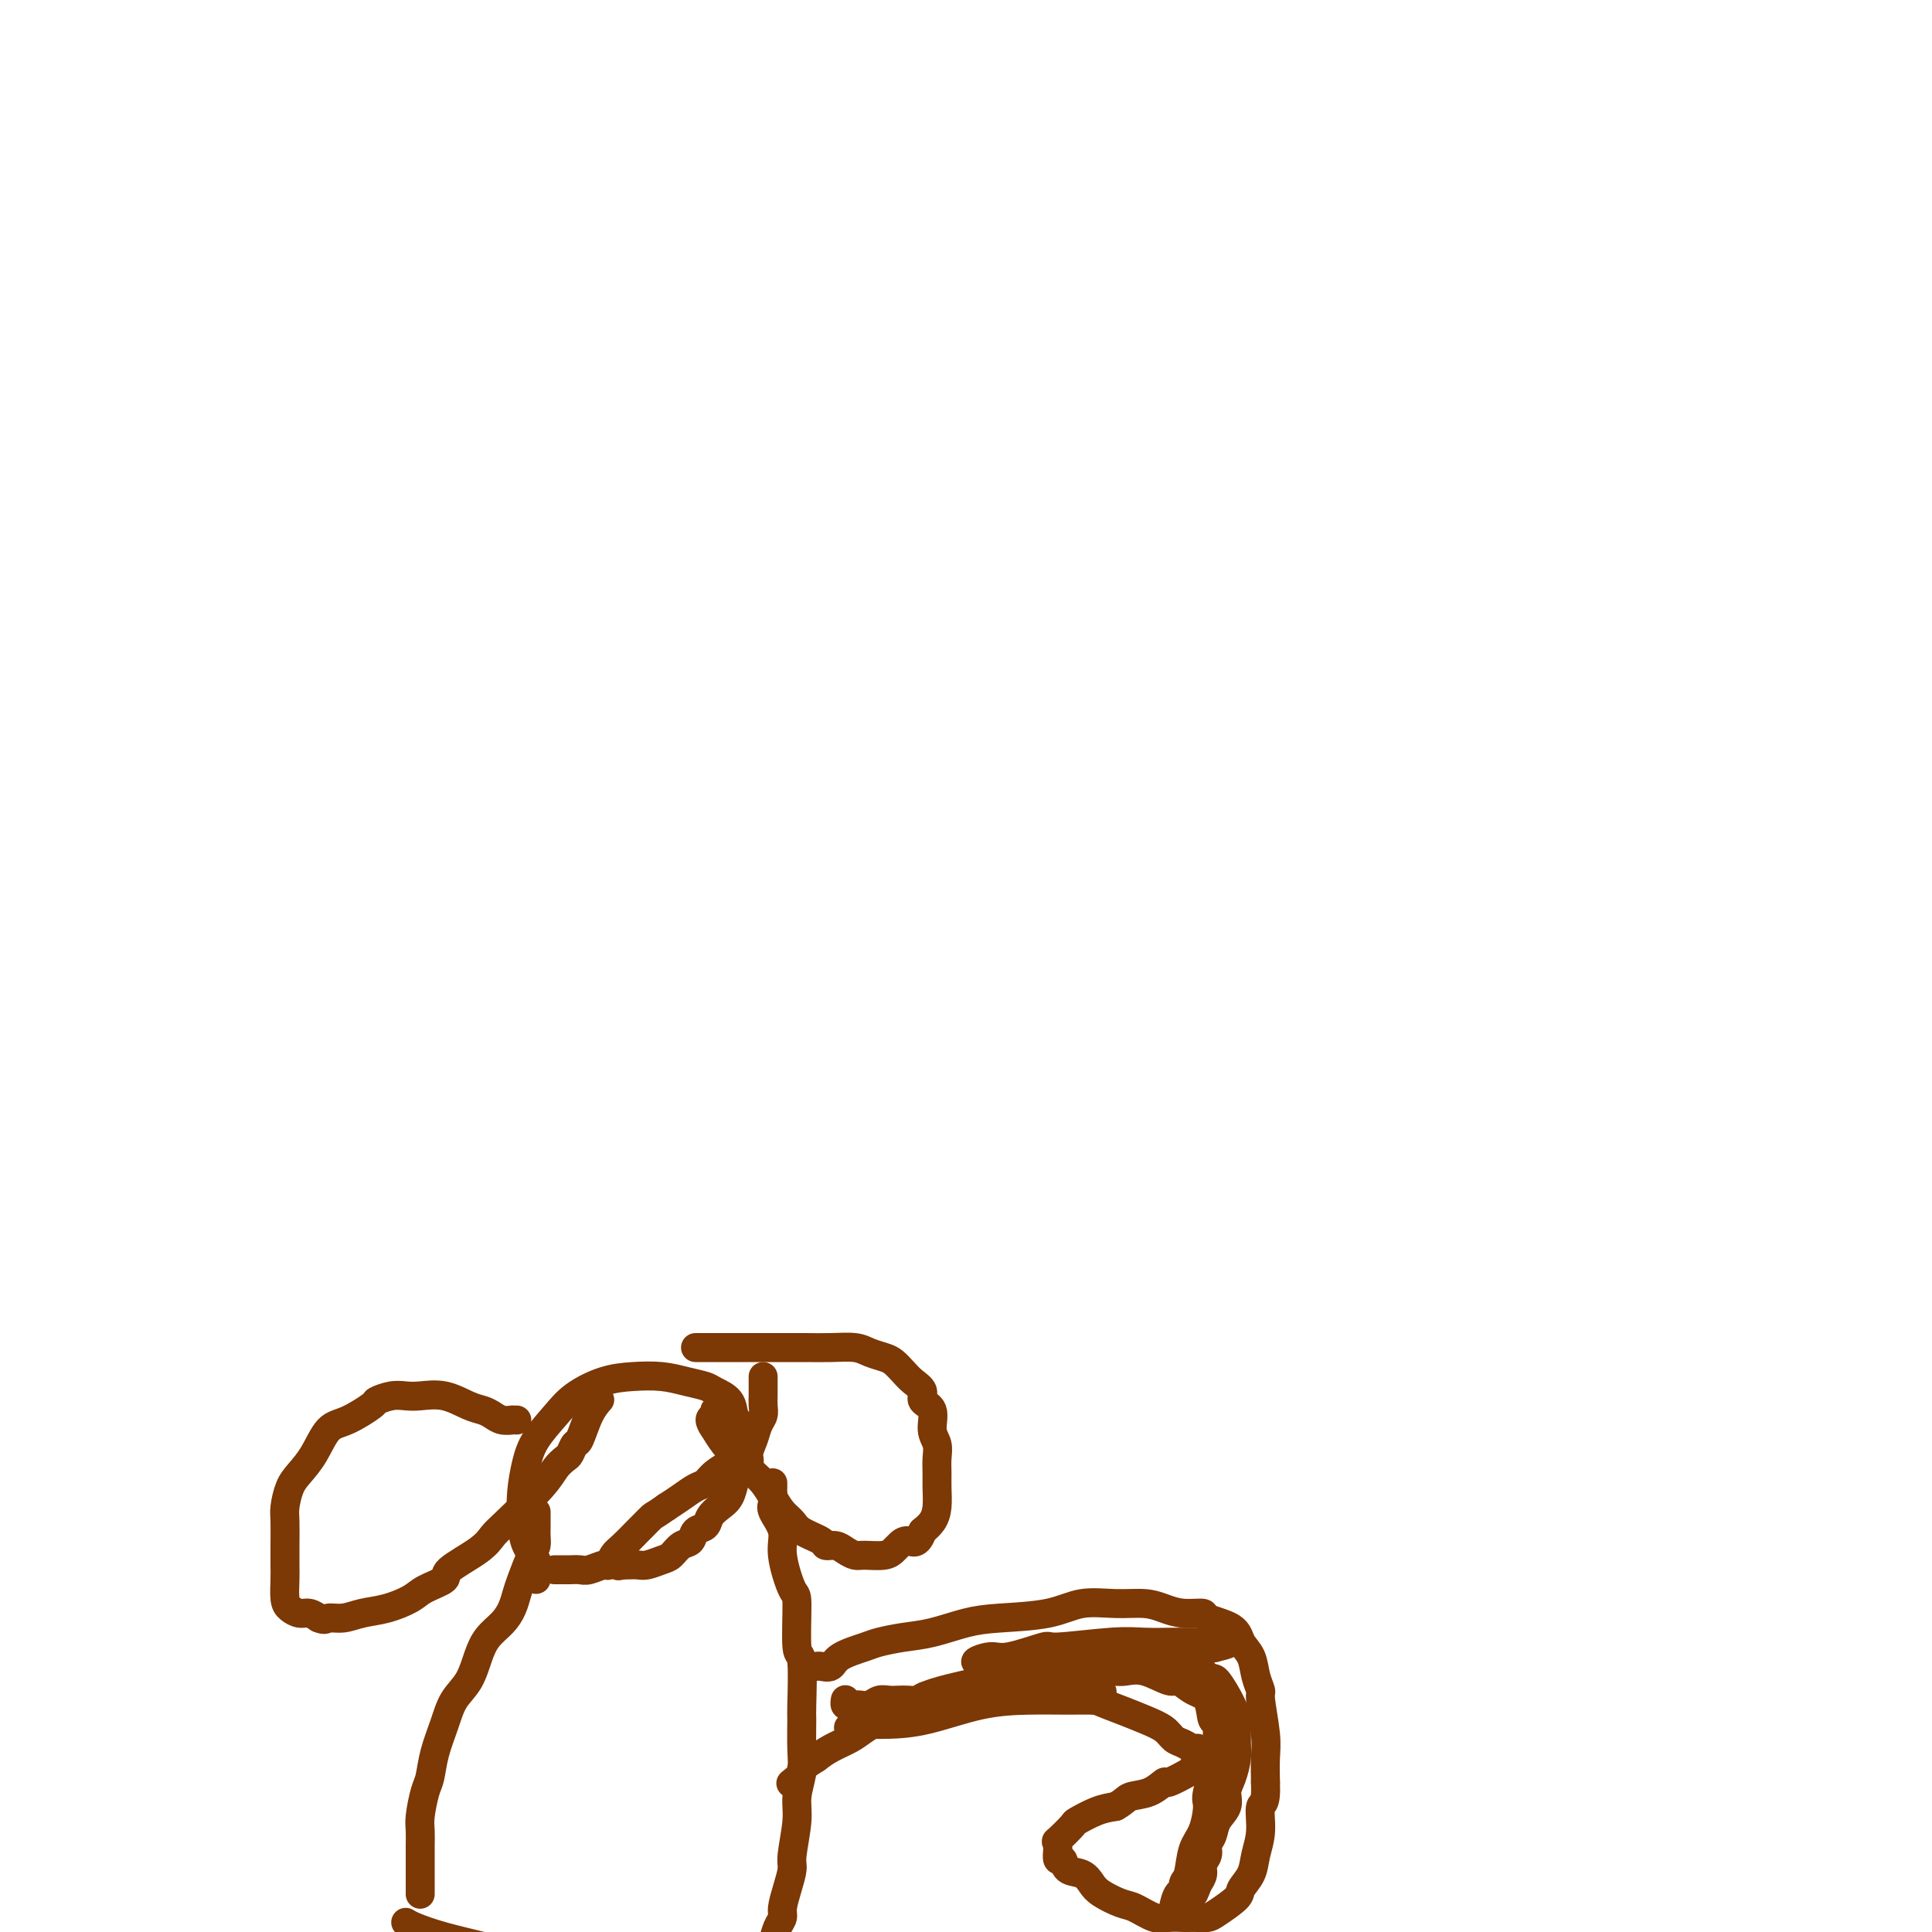 <svg viewBox='0 0 400 400' version='1.1' xmlns='http://www.w3.org/2000/svg' xmlns:xlink='http://www.w3.org/1999/xlink'><g fill='none' stroke='#7C3805' stroke-width='6' stroke-linecap='round' stroke-linejoin='round'><path d='M111,327c-0.053,-0.679 -0.106,-1.359 0,-2c0.106,-0.641 0.371,-1.244 0,-2c-0.371,-0.756 -1.377,-1.663 -2,-3c-0.623,-1.337 -0.862,-3.102 -1,-5c-0.138,-1.898 -0.174,-3.929 0,-6c0.174,-2.071 0.558,-4.183 1,-6c0.442,-1.817 0.941,-3.338 2,-5c1.059,-1.662 2.677,-3.465 4,-5c1.323,-1.535 2.352,-2.801 4,-4c1.648,-1.199 3.916,-2.332 6,-3c2.084,-0.668 3.985,-0.870 6,-1c2.015,-0.130 4.144,-0.188 6,0c1.856,0.188 3.439,0.621 5,1c1.561,0.379 3.102,0.705 4,1c0.898,0.295 1.155,0.559 2,1c0.845,0.441 2.279,1.059 3,2c0.721,0.941 0.730,2.206 1,3c0.270,0.794 0.801,1.116 1,2c0.199,0.884 0.066,2.330 0,3c-0.066,0.670 -0.066,0.563 0,1c0.066,0.437 0.197,1.416 0,2c-0.197,0.584 -0.723,0.771 -1,1c-0.277,0.229 -0.304,0.498 -1,1c-0.696,0.502 -2.062,1.237 -3,2c-0.938,0.763 -1.447,1.555 -2,2c-0.553,0.445 -1.149,0.543 -2,1c-0.851,0.457 -1.957,1.273 -3,2c-1.043,0.727 -2.021,1.363 -3,2'/><path d='M138,312c-2.884,2.038 -2.594,1.634 -3,2c-0.406,0.366 -1.510,1.503 -2,2c-0.490,0.497 -0.367,0.353 -1,1c-0.633,0.647 -2.022,2.086 -3,3c-0.978,0.914 -1.546,1.303 -2,2c-0.454,0.697 -0.794,1.704 -1,2c-0.206,0.296 -0.277,-0.117 -1,0c-0.723,0.117 -2.096,0.763 -3,1c-0.904,0.237 -1.339,0.063 -2,0c-0.661,-0.063 -1.548,-0.017 -2,0c-0.452,0.017 -0.468,0.005 -1,0c-0.532,-0.005 -1.581,-0.001 -2,0c-0.419,0.001 -0.210,0.001 0,0'/><path d='M158,285c0.000,0.750 0.001,1.499 0,2c-0.001,0.501 -0.003,0.752 0,1c0.003,0.248 0.012,0.492 0,1c-0.012,0.508 -0.046,1.281 0,2c0.046,0.719 0.172,1.386 0,2c-0.172,0.614 -0.641,1.176 -1,2c-0.359,0.824 -0.607,1.910 -1,3c-0.393,1.090 -0.931,2.182 -1,3c-0.069,0.818 0.330,1.360 0,2c-0.330,0.640 -1.388,1.379 -2,2c-0.612,0.621 -0.779,1.126 -1,2c-0.221,0.874 -0.497,2.117 -1,3c-0.503,0.883 -1.233,1.406 -2,2c-0.767,0.594 -1.570,1.257 -2,2c-0.430,0.743 -0.485,1.565 -1,2c-0.515,0.435 -1.488,0.484 -2,1c-0.512,0.516 -0.564,1.501 -1,2c-0.436,0.499 -1.257,0.512 -2,1c-0.743,0.488 -1.407,1.451 -2,2c-0.593,0.549 -1.115,0.683 -2,1c-0.885,0.317 -2.134,0.817 -3,1c-0.866,0.183 -1.348,0.049 -2,0c-0.652,-0.049 -1.472,-0.014 -2,0c-0.528,0.014 -0.764,0.007 -1,0'/><path d='M129,324c-1.667,0.333 -0.833,0.167 0,0'/><path d='M111,313c0.004,1.095 0.009,2.191 0,3c-0.009,0.809 -0.030,1.332 0,2c0.030,0.668 0.111,1.480 0,2c-0.111,0.520 -0.413,0.747 -1,2c-0.587,1.253 -1.459,3.531 -2,5c-0.541,1.469 -0.750,2.128 -1,3c-0.250,0.872 -0.541,1.959 -1,3c-0.459,1.041 -1.085,2.038 -2,3c-0.915,0.962 -2.118,1.890 -3,3c-0.882,1.110 -1.444,2.403 -2,4c-0.556,1.597 -1.104,3.499 -2,5c-0.896,1.501 -2.138,2.601 -3,4c-0.862,1.399 -1.345,3.095 -2,5c-0.655,1.905 -1.482,4.018 -2,6c-0.518,1.982 -0.727,3.832 -1,5c-0.273,1.168 -0.609,1.652 -1,3c-0.391,1.348 -0.837,3.558 -1,5c-0.163,1.442 -0.044,2.115 0,3c0.044,0.885 0.012,1.982 0,3c-0.012,1.018 -0.003,1.958 0,3c0.003,1.042 0.001,2.187 0,3c-0.001,0.813 -0.000,1.296 0,2c0.000,0.704 0.000,1.630 0,2c-0.000,0.370 -0.000,0.185 0,0'/><path d='M160,307c0.005,0.361 0.009,0.721 0,1c-0.009,0.279 -0.032,0.475 0,1c0.032,0.525 0.120,1.378 0,2c-0.120,0.622 -0.449,1.013 0,2c0.449,0.987 1.674,2.571 2,4c0.326,1.429 -0.249,2.704 0,5c0.249,2.296 1.320,5.614 2,7c0.680,1.386 0.967,0.839 1,3c0.033,2.161 -0.188,7.028 0,9c0.188,1.972 0.783,1.047 1,3c0.217,1.953 0.054,6.784 0,9c-0.054,2.216 0.001,1.818 0,3c-0.001,1.182 -0.057,3.945 0,6c0.057,2.055 0.226,3.403 0,5c-0.226,1.597 -0.848,3.445 -1,5c-0.152,1.555 0.165,2.819 0,5c-0.165,2.181 -0.814,5.280 -1,7c-0.186,1.720 0.091,2.059 0,3c-0.091,0.941 -0.549,2.482 -1,4c-0.451,1.518 -0.894,3.012 -1,4c-0.106,0.988 0.126,1.469 0,2c-0.126,0.531 -0.611,1.111 -1,2c-0.389,0.889 -0.682,2.085 -1,3c-0.318,0.915 -0.662,1.547 -1,2c-0.338,0.453 -0.669,0.726 -1,1'/><path d='M158,405c-1.356,6.117 -0.747,2.409 -1,1c-0.253,-1.409 -1.369,-0.520 -2,0c-0.631,0.520 -0.779,0.671 -1,1c-0.221,0.329 -0.516,0.835 -1,1c-0.484,0.165 -1.156,-0.012 -2,0c-0.844,0.012 -1.858,0.213 -3,0c-1.142,-0.213 -2.410,-0.841 -4,-1c-1.590,-0.159 -3.502,0.151 -5,0c-1.498,-0.151 -2.583,-0.762 -4,-1c-1.417,-0.238 -3.166,-0.102 -5,0c-1.834,0.102 -3.754,0.169 -6,0c-2.246,-0.169 -4.819,-0.573 -7,-1c-2.181,-0.427 -3.971,-0.877 -6,-1c-2.029,-0.123 -4.299,0.083 -6,0c-1.701,-0.083 -2.834,-0.453 -5,-1c-2.166,-0.547 -5.364,-1.270 -8,-2c-2.636,-0.730 -4.710,-1.466 -6,-2c-1.290,-0.534 -1.797,-0.867 -2,-1c-0.203,-0.133 -0.101,-0.067 0,0'/><path d='M168,345c0.364,0.012 0.727,0.025 1,0c0.273,-0.025 0.455,-0.086 1,0c0.545,0.086 1.453,0.321 2,0c0.547,-0.321 0.734,-1.198 2,-2c1.266,-0.802 3.611,-1.528 5,-2c1.389,-0.472 1.822,-0.690 3,-1c1.178,-0.310 3.100,-0.712 5,-1c1.900,-0.288 3.776,-0.463 6,-1c2.224,-0.537 4.795,-1.436 7,-2c2.205,-0.564 4.042,-0.793 7,-1c2.958,-0.207 7.036,-0.393 10,-1c2.964,-0.607 4.816,-1.637 7,-2c2.184,-0.363 4.702,-0.059 7,0c2.298,0.059 4.376,-0.125 6,0c1.624,0.125 2.792,0.560 4,1c1.208,0.440 2.455,0.883 4,1c1.545,0.117 3.387,-0.094 4,0c0.613,0.094 -0.005,0.493 1,1c1.005,0.507 3.632,1.124 5,2c1.368,0.876 1.476,2.012 2,3c0.524,0.988 1.465,1.828 2,3c0.535,1.172 0.665,2.675 1,4c0.335,1.325 0.874,2.471 1,3c0.126,0.529 -0.162,0.441 0,2c0.162,1.559 0.774,4.766 1,7c0.226,2.234 0.064,3.495 0,5c-0.064,1.505 -0.032,3.252 0,5'/><path d='M262,369c0.223,4.918 -0.718,4.214 -1,5c-0.282,0.786 0.096,3.063 0,5c-0.096,1.937 -0.666,3.535 -1,5c-0.334,1.465 -0.431,2.799 -1,4c-0.569,1.201 -1.608,2.269 -2,3c-0.392,0.731 -0.137,1.124 -1,2c-0.863,0.876 -2.845,2.235 -4,3c-1.155,0.765 -1.481,0.937 -2,1c-0.519,0.063 -1.229,0.019 -2,0c-0.771,-0.019 -1.603,-0.012 -2,0c-0.397,0.012 -0.359,0.029 -1,0c-0.641,-0.029 -1.961,-0.105 -3,0c-1.039,0.105 -1.798,0.390 -3,0c-1.202,-0.390 -2.849,-1.457 -4,-2c-1.151,-0.543 -1.808,-0.564 -3,-1c-1.192,-0.436 -2.921,-1.288 -4,-2c-1.079,-0.712 -1.508,-1.285 -2,-2c-0.492,-0.715 -1.046,-1.572 -2,-2c-0.954,-0.428 -2.308,-0.425 -3,-1c-0.692,-0.575 -0.721,-1.726 -1,-2c-0.279,-0.274 -0.806,0.328 -1,0c-0.194,-0.328 -0.055,-1.588 0,-2c0.055,-0.412 0.026,0.022 0,0c-0.026,-0.022 -0.049,-0.502 0,-1c0.049,-0.498 0.168,-1.016 0,-1c-0.168,0.016 -0.625,0.565 0,0c0.625,-0.565 2.333,-2.244 3,-3c0.667,-0.756 0.295,-0.588 1,-1c0.705,-0.412 2.487,-1.403 4,-2c1.513,-0.597 2.756,-0.798 4,-1'/><path d='M231,374c1.878,-1.046 2.073,-1.660 3,-2c0.927,-0.340 2.587,-0.405 4,-1c1.413,-0.595 2.579,-1.722 3,-2c0.421,-0.278 0.099,0.291 1,0c0.901,-0.291 3.027,-1.441 4,-2c0.973,-0.559 0.794,-0.527 1,-1c0.206,-0.473 0.795,-1.450 1,-2c0.205,-0.550 0.024,-0.671 0,-1c-0.024,-0.329 0.108,-0.865 0,-1c-0.108,-0.135 -0.457,0.130 -1,0c-0.543,-0.130 -1.281,-0.654 -2,-1c-0.719,-0.346 -1.419,-0.515 -2,-1c-0.581,-0.485 -1.043,-1.286 -2,-2c-0.957,-0.714 -2.408,-1.339 -4,-2c-1.592,-0.661 -3.326,-1.357 -5,-2c-1.674,-0.643 -3.287,-1.234 -5,-2c-1.713,-0.766 -3.527,-1.709 -5,-2c-1.473,-0.291 -2.606,0.069 -4,0c-1.394,-0.069 -3.049,-0.565 -4,-1c-0.951,-0.435 -1.197,-0.807 -2,-1c-0.803,-0.193 -2.161,-0.208 -4,0c-1.839,0.208 -4.157,0.639 -6,1c-1.843,0.361 -3.211,0.653 -5,1c-1.789,0.347 -4.000,0.750 -5,1c-1.000,0.250 -0.788,0.346 -2,1c-1.212,0.654 -3.847,1.866 -6,3c-2.153,1.134 -3.825,2.191 -5,3c-1.175,0.809 -1.855,1.372 -3,2c-1.145,0.628 -2.756,1.322 -4,2c-1.244,0.678 -2.122,1.339 -3,2'/><path d='M169,364c-4.116,2.569 -2.907,2.493 -3,3c-0.093,0.507 -1.486,1.598 -2,2c-0.514,0.402 -0.147,0.115 0,0c0.147,-0.115 0.073,-0.057 0,0'/><path d='M188,354c0.068,-0.457 0.136,-0.914 0,-1c-0.136,-0.086 -0.475,0.198 0,0c0.475,-0.198 1.764,-0.880 3,-1c1.236,-0.120 2.419,0.322 4,0c1.581,-0.322 3.559,-1.408 5,-2c1.441,-0.592 2.346,-0.692 5,-1c2.654,-0.308 7.059,-0.826 9,-1c1.941,-0.174 1.420,-0.005 3,0c1.580,0.005 5.262,-0.152 7,0c1.738,0.152 1.533,0.615 2,1c0.467,0.385 1.604,0.692 2,1c0.396,0.308 0.049,0.618 0,1c-0.049,0.382 0.201,0.835 0,1c-0.201,0.165 -0.851,0.040 -2,0c-1.149,-0.040 -2.795,0.003 -5,0c-2.205,-0.003 -4.968,-0.053 -8,0c-3.032,0.053 -6.334,0.210 -10,1c-3.666,0.790 -7.695,2.212 -11,3c-3.305,0.788 -5.886,0.943 -8,1c-2.114,0.057 -3.761,0.015 -5,0c-1.239,-0.015 -2.068,-0.004 -2,0c0.068,0.004 1.034,0.002 2,0'/><path d='M179,357c-7.251,1.193 -0.879,0.674 2,0c2.879,-0.674 2.263,-1.504 3,-2c0.737,-0.496 2.825,-0.657 5,-1c2.175,-0.343 4.435,-0.866 7,-2c2.565,-1.134 5.434,-2.878 8,-4c2.566,-1.122 4.828,-1.621 7,-2c2.172,-0.379 4.252,-0.637 6,-1c1.748,-0.363 3.163,-0.829 4,-1c0.837,-0.171 1.095,-0.046 2,0c0.905,0.046 2.456,0.012 3,0c0.544,-0.012 0.082,-0.003 -1,0c-1.082,0.003 -2.784,0.001 -4,0c-1.216,-0.001 -1.945,-0.001 -3,0c-1.055,0.001 -2.436,0.001 -4,0c-1.564,-0.001 -3.310,-0.005 -5,0c-1.690,0.005 -3.324,0.017 -4,0c-0.676,-0.017 -0.394,-0.065 -1,0c-0.606,0.065 -2.102,0.243 -2,0c0.102,-0.243 1.800,-0.906 3,-1c1.200,-0.094 1.901,0.381 4,0c2.099,-0.381 5.596,-1.619 7,-2c1.404,-0.381 0.715,0.094 3,0c2.285,-0.094 7.543,-0.757 11,-1c3.457,-0.243 5.112,-0.065 7,0c1.888,0.065 4.008,0.018 6,0c1.992,-0.018 3.855,-0.005 5,0c1.145,0.005 1.573,0.003 2,0'/><path d='M250,340c7.401,-0.241 3.404,0.657 2,1c-1.404,0.343 -0.215,0.130 0,0c0.215,-0.130 -0.546,-0.179 -1,0c-0.454,0.179 -0.603,0.585 -2,1c-1.397,0.415 -4.043,0.840 -5,1c-0.957,0.160 -0.224,0.056 -2,0c-1.776,-0.056 -6.060,-0.063 -8,0c-1.940,0.063 -1.536,0.195 -1,0c0.536,-0.195 1.205,-0.716 2,-1c0.795,-0.284 1.717,-0.329 3,0c1.283,0.329 2.929,1.032 4,1c1.071,-0.032 1.569,-0.799 3,0c1.431,0.799 3.795,3.166 5,4c1.205,0.834 1.252,0.137 2,1c0.748,0.863 2.198,3.288 3,5c0.802,1.712 0.957,2.713 1,4c0.043,1.287 -0.025,2.862 0,4c0.025,1.138 0.143,1.841 0,3c-0.143,1.159 -0.549,2.776 -1,4c-0.451,1.224 -0.948,2.057 -1,3c-0.052,0.943 0.341,1.996 0,3c-0.341,1.004 -1.416,1.960 -2,3c-0.584,1.040 -0.678,2.166 -1,3c-0.322,0.834 -0.874,1.378 -1,2c-0.126,0.622 0.172,1.321 0,2c-0.172,0.679 -0.816,1.337 -1,2c-0.184,0.663 0.090,1.332 0,2c-0.090,0.668 -0.545,1.334 -1,2'/><path d='M248,390c-1.476,4.181 -1.165,1.632 -1,1c0.165,-0.632 0.185,0.653 0,1c-0.185,0.347 -0.576,-0.244 -1,0c-0.424,0.244 -0.881,1.321 -1,2c-0.119,0.679 0.102,0.958 0,1c-0.102,0.042 -0.526,-0.153 -1,0c-0.474,0.153 -1.000,0.654 -1,0c-0.000,-0.654 0.524,-2.465 1,-3c0.476,-0.535 0.905,0.204 1,0c0.095,-0.204 -0.142,-1.350 0,-2c0.142,-0.650 0.663,-0.802 1,-2c0.337,-1.198 0.490,-3.442 1,-5c0.510,-1.558 1.376,-2.431 2,-4c0.624,-1.569 1.005,-3.833 1,-5c-0.005,-1.167 -0.397,-1.237 0,-3c0.397,-1.763 1.583,-5.218 2,-7c0.417,-1.782 0.065,-1.891 0,-3c-0.065,-1.109 0.158,-3.219 0,-4c-0.158,-0.781 -0.697,-0.232 -1,-1c-0.303,-0.768 -0.370,-2.854 -1,-4c-0.630,-1.146 -1.825,-1.351 -3,-2c-1.175,-0.649 -2.331,-1.743 -3,-2c-0.669,-0.257 -0.849,0.323 -2,0c-1.151,-0.323 -3.271,-1.548 -5,-2c-1.729,-0.452 -3.065,-0.129 -4,0c-0.935,0.129 -1.467,0.065 -2,0'/><path d='M231,346c-3.511,-0.294 -5.788,-0.028 -7,0c-1.212,0.028 -1.361,-0.182 -3,0c-1.639,0.182 -4.770,0.756 -7,1c-2.230,0.244 -3.560,0.159 -4,0c-0.440,-0.159 0.009,-0.393 -2,0c-2.009,0.393 -6.478,1.412 -9,2c-2.522,0.588 -3.098,0.746 -4,1c-0.902,0.254 -2.128,0.604 -3,1c-0.872,0.396 -1.388,0.837 -2,1c-0.612,0.163 -1.318,0.047 -2,0c-0.682,-0.047 -1.338,-0.027 -2,0c-0.662,0.027 -1.330,0.060 -2,0c-0.670,-0.060 -1.342,-0.212 -2,0c-0.658,0.212 -1.304,0.789 -2,1c-0.696,0.211 -1.444,0.058 -2,0c-0.556,-0.058 -0.919,-0.019 -1,0c-0.081,0.019 0.122,0.019 0,0c-0.122,-0.019 -0.569,-0.058 -1,0c-0.431,0.058 -0.848,0.211 -1,0c-0.152,-0.211 -0.041,-0.788 0,-1c0.041,-0.212 0.012,-0.061 0,0c-0.012,0.061 -0.006,0.030 0,0'/><path d='M144,279c0.351,-0.000 0.702,-0.000 1,0c0.298,0.000 0.543,0.000 1,0c0.457,-0.000 1.125,-0.000 2,0c0.875,0.000 1.958,0.000 3,0c1.042,-0.000 2.043,-0.001 4,0c1.957,0.001 4.869,0.003 7,0c2.131,-0.003 3.481,-0.012 5,0c1.519,0.012 3.208,0.044 5,0c1.792,-0.044 3.688,-0.163 5,0c1.312,0.163 2.042,0.610 3,1c0.958,0.390 2.146,0.723 3,1c0.854,0.277 1.376,0.497 2,1c0.624,0.503 1.352,1.288 2,2c0.648,0.712 1.216,1.352 2,2c0.784,0.648 1.783,1.303 2,2c0.217,0.697 -0.348,1.435 0,2c0.348,0.565 1.610,0.955 2,2c0.390,1.045 -0.092,2.743 0,4c0.092,1.257 0.757,2.072 1,3c0.243,0.928 0.063,1.967 0,3c-0.063,1.033 -0.009,2.058 0,3c0.009,0.942 -0.029,1.799 0,3c0.029,1.201 0.123,2.746 0,4c-0.123,1.254 -0.464,2.215 -1,3c-0.536,0.785 -1.268,1.392 -2,2'/><path d='M191,317c-1.034,3.189 -2.119,2.161 -3,2c-0.881,-0.161 -1.559,0.546 -2,1c-0.441,0.454 -0.646,0.655 -1,1c-0.354,0.345 -0.857,0.835 -2,1c-1.143,0.165 -2.927,0.006 -4,0c-1.073,-0.006 -1.437,0.140 -2,0c-0.563,-0.140 -1.327,-0.565 -2,-1c-0.673,-0.435 -1.254,-0.879 -2,-1c-0.746,-0.121 -1.656,0.082 -2,0c-0.344,-0.082 -0.123,-0.447 -1,-1c-0.877,-0.553 -2.854,-1.292 -4,-2c-1.146,-0.708 -1.462,-1.383 -2,-2c-0.538,-0.617 -1.299,-1.176 -2,-2c-0.701,-0.824 -1.343,-1.912 -2,-3c-0.657,-1.088 -1.330,-2.177 -2,-3c-0.670,-0.823 -1.336,-1.381 -2,-2c-0.664,-0.619 -1.325,-1.299 -2,-2c-0.675,-0.701 -1.362,-1.424 -2,-2c-0.638,-0.576 -1.225,-1.005 -2,-2c-0.775,-0.995 -1.738,-2.558 -2,-3c-0.262,-0.442 0.179,0.235 0,0c-0.179,-0.235 -0.976,-1.383 -1,-2c-0.024,-0.617 0.724,-0.705 1,-1c0.276,-0.295 0.079,-0.799 0,-1c-0.079,-0.201 -0.039,-0.101 0,0'/><path d='M107,294c-0.470,0.006 -0.941,0.012 -1,0c-0.059,-0.012 0.292,-0.044 0,0c-0.292,0.044 -1.227,0.162 -2,0c-0.773,-0.162 -1.383,-0.604 -2,-1c-0.617,-0.396 -1.243,-0.747 -2,-1c-0.757,-0.253 -1.647,-0.408 -3,-1c-1.353,-0.592 -3.169,-1.619 -5,-2c-1.831,-0.381 -3.678,-0.115 -5,0c-1.322,0.115 -2.121,0.080 -3,0c-0.879,-0.080 -1.838,-0.204 -3,0c-1.162,0.204 -2.527,0.735 -3,1c-0.473,0.265 -0.056,0.262 -1,1c-0.944,0.738 -3.251,2.216 -5,3c-1.749,0.784 -2.942,0.875 -4,2c-1.058,1.125 -1.982,3.286 -3,5c-1.018,1.714 -2.129,2.982 -3,4c-0.871,1.018 -1.501,1.784 -2,3c-0.499,1.216 -0.866,2.880 -1,4c-0.134,1.120 -0.037,1.697 0,3c0.037,1.303 0.012,3.333 0,5c-0.012,1.667 -0.011,2.973 0,4c0.011,1.027 0.033,1.777 0,3c-0.033,1.223 -0.122,2.919 0,4c0.122,1.081 0.455,1.548 1,2c0.545,0.452 1.300,0.891 2,1c0.700,0.109 1.343,-0.112 2,0c0.657,0.112 1.329,0.556 2,1'/><path d='M66,335c1.402,0.605 1.408,0.118 2,0c0.592,-0.118 1.770,0.134 3,0c1.230,-0.134 2.513,-0.655 4,-1c1.487,-0.345 3.178,-0.513 5,-1c1.822,-0.487 3.776,-1.292 5,-2c1.224,-0.708 1.718,-1.320 3,-2c1.282,-0.680 3.354,-1.427 4,-2c0.646,-0.573 -0.132,-0.971 1,-2c1.132,-1.029 4.176,-2.688 6,-4c1.824,-1.312 2.429,-2.278 3,-3c0.571,-0.722 1.109,-1.200 3,-3c1.891,-1.800 5.137,-4.921 7,-7c1.863,-2.079 2.344,-3.117 3,-4c0.656,-0.883 1.488,-1.611 2,-2c0.512,-0.389 0.705,-0.437 1,-1c0.295,-0.563 0.692,-1.640 1,-2c0.308,-0.360 0.526,-0.004 1,-1c0.474,-0.996 1.205,-3.345 2,-5c0.795,-1.655 1.656,-2.616 2,-3c0.344,-0.384 0.172,-0.192 0,0'/></g>
</svg>